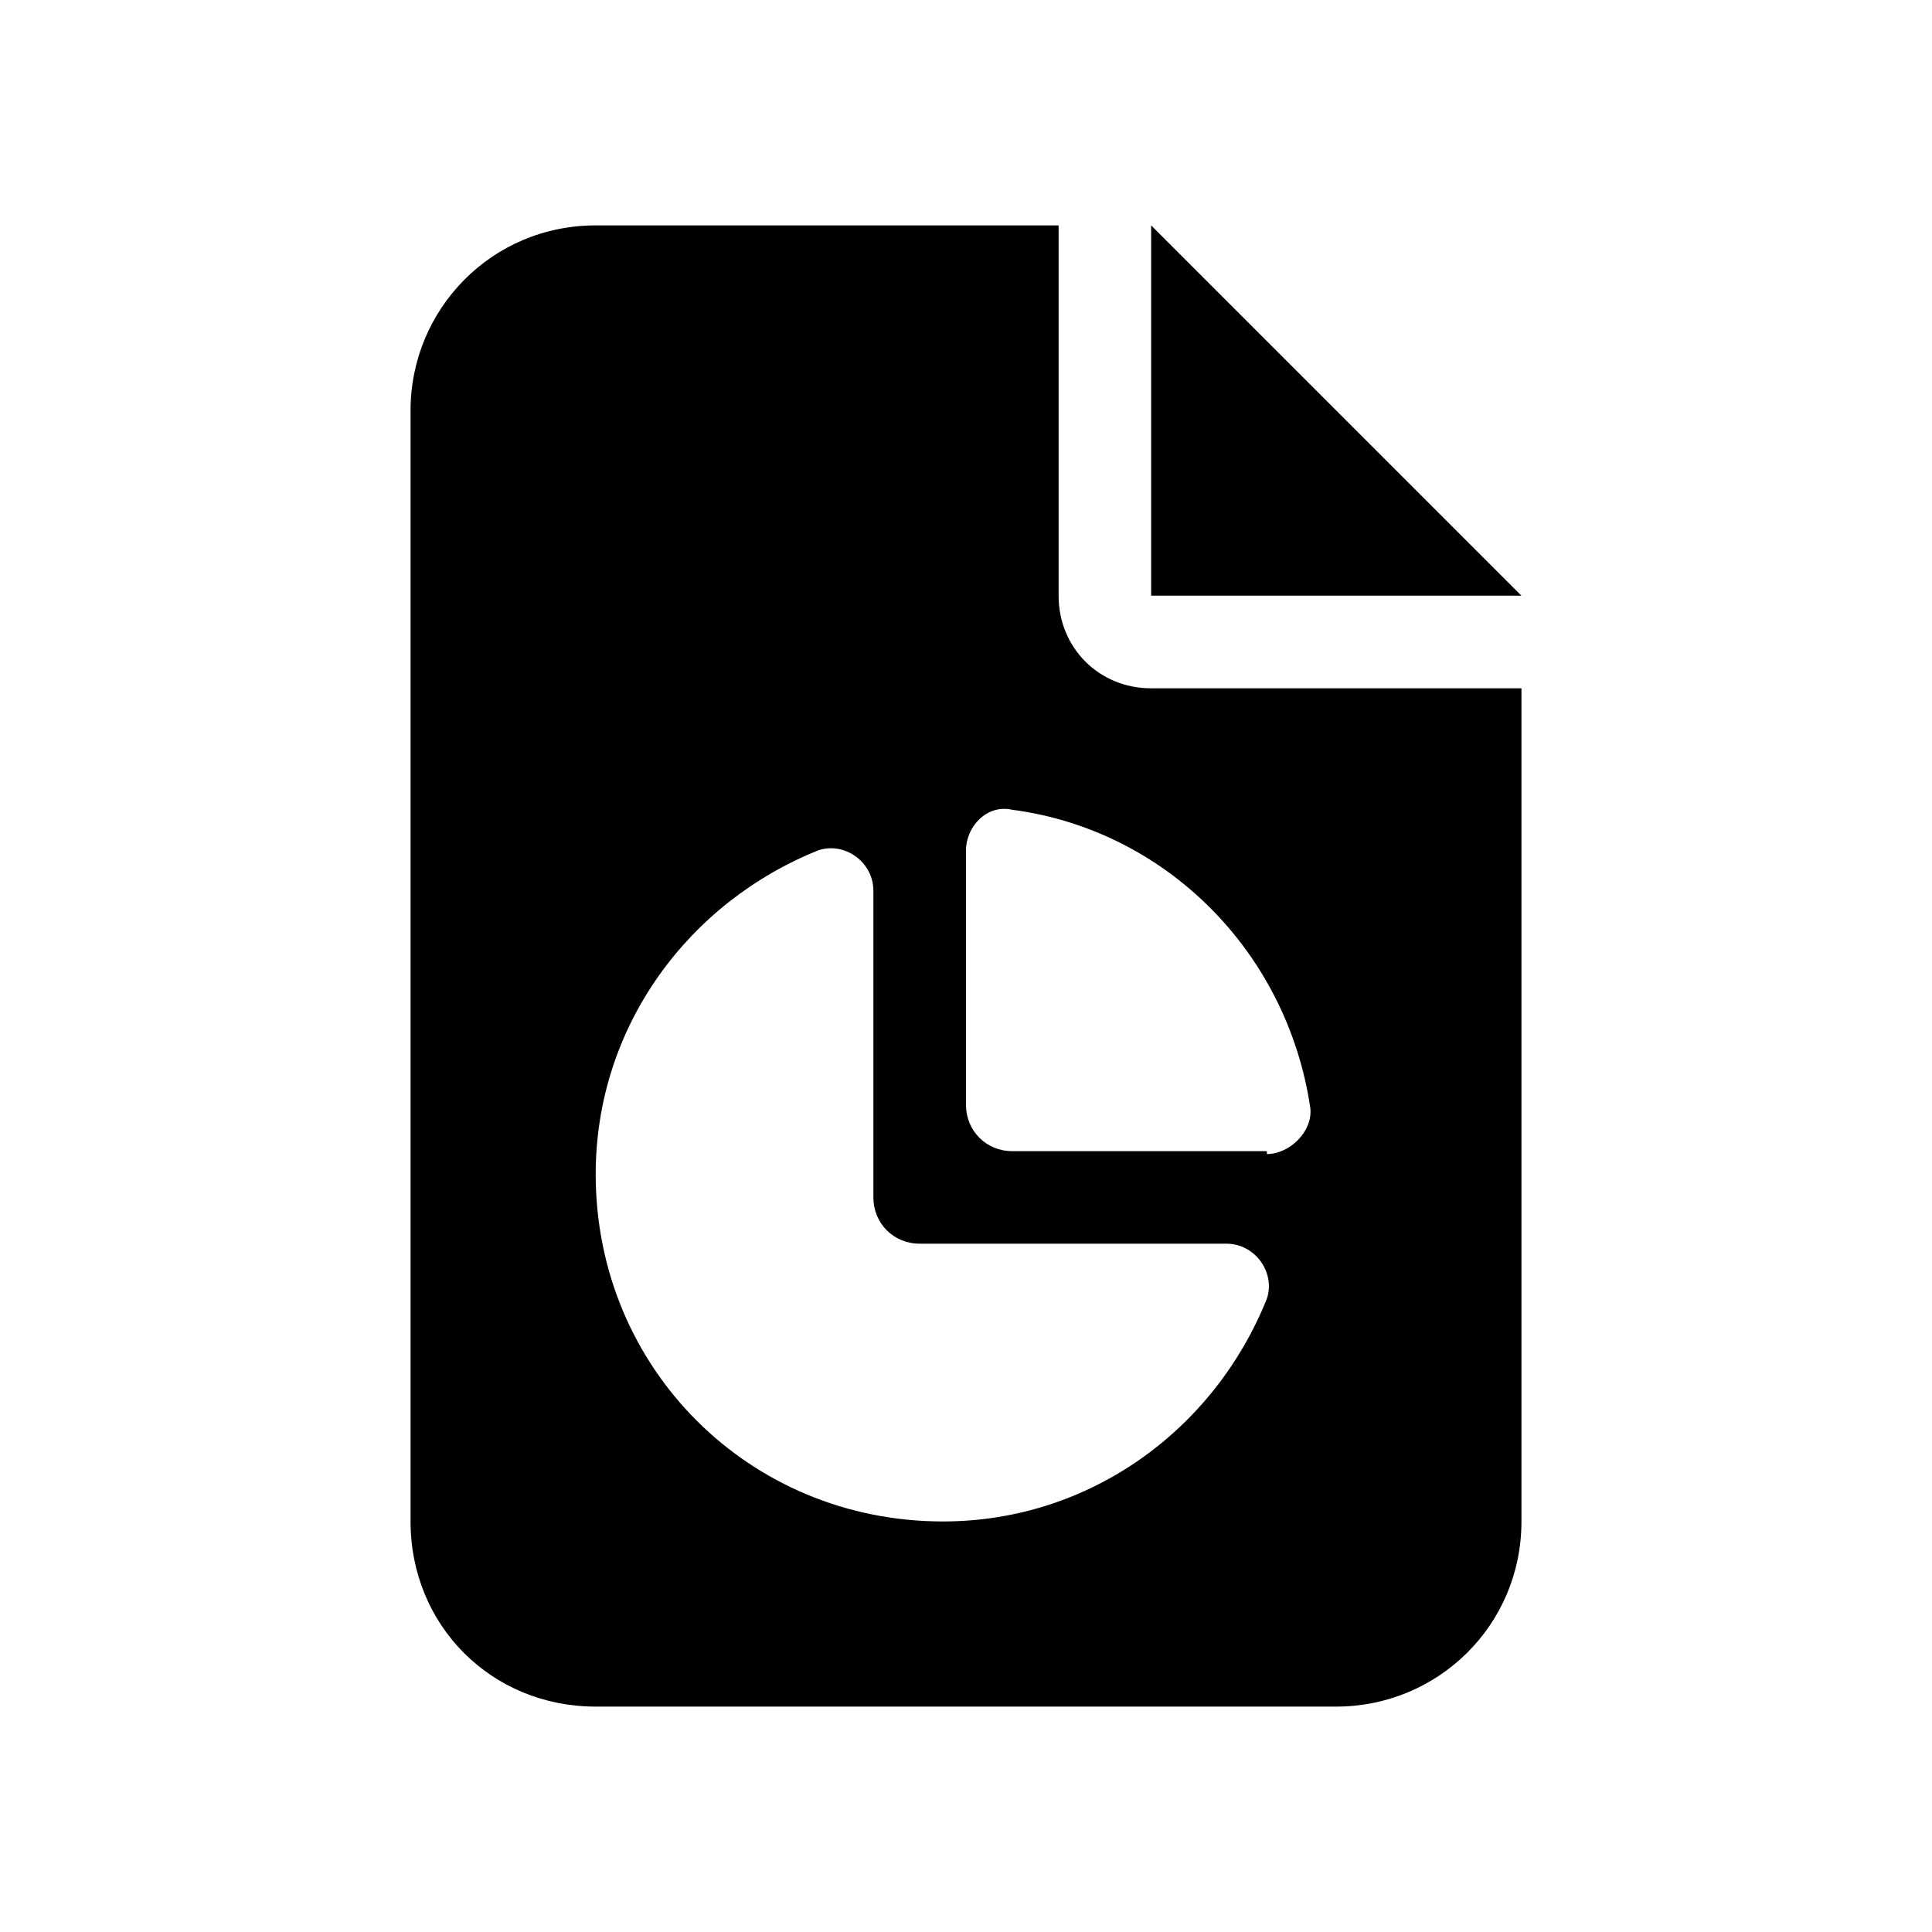 <?xml version="1.0" encoding="UTF-8"?>
<svg xmlns="http://www.w3.org/2000/svg" width="30" height="30" viewBox="0 0 30 30" fill="none">
  <path d="M9.25 3.5H16.438V9.25C16.438 10.059 17.066 10.688 17.875 10.688H23.625V23.625C23.625 25.242 22.322 26.5 20.75 26.5H9.25C7.633 26.5 6.375 25.242 6.375 23.625V6.375C6.375 4.803 7.633 3.5 9.25 3.5ZM17.875 3.5L23.625 9.25H17.875V3.5ZM19.672 17.875V17.92C20.031 17.92 20.391 17.561 20.346 17.201C19.986 14.775 18.1 12.889 15.719 12.574C15.315 12.484 15 12.844 15 13.203V17.156C15 17.561 15.315 17.875 15.719 17.875H19.672ZM13.562 13.832C13.562 13.383 13.113 13.068 12.709 13.203C10.688 14.012 9.25 15.943 9.25 18.234C9.25 21.244 11.631 23.625 14.641 23.625C16.932 23.625 18.863 22.188 19.672 20.166C19.807 19.762 19.492 19.312 19.043 19.312H14.281C13.877 19.312 13.562 18.998 13.562 18.594V13.832Z" fill="black"></path>
</svg>
